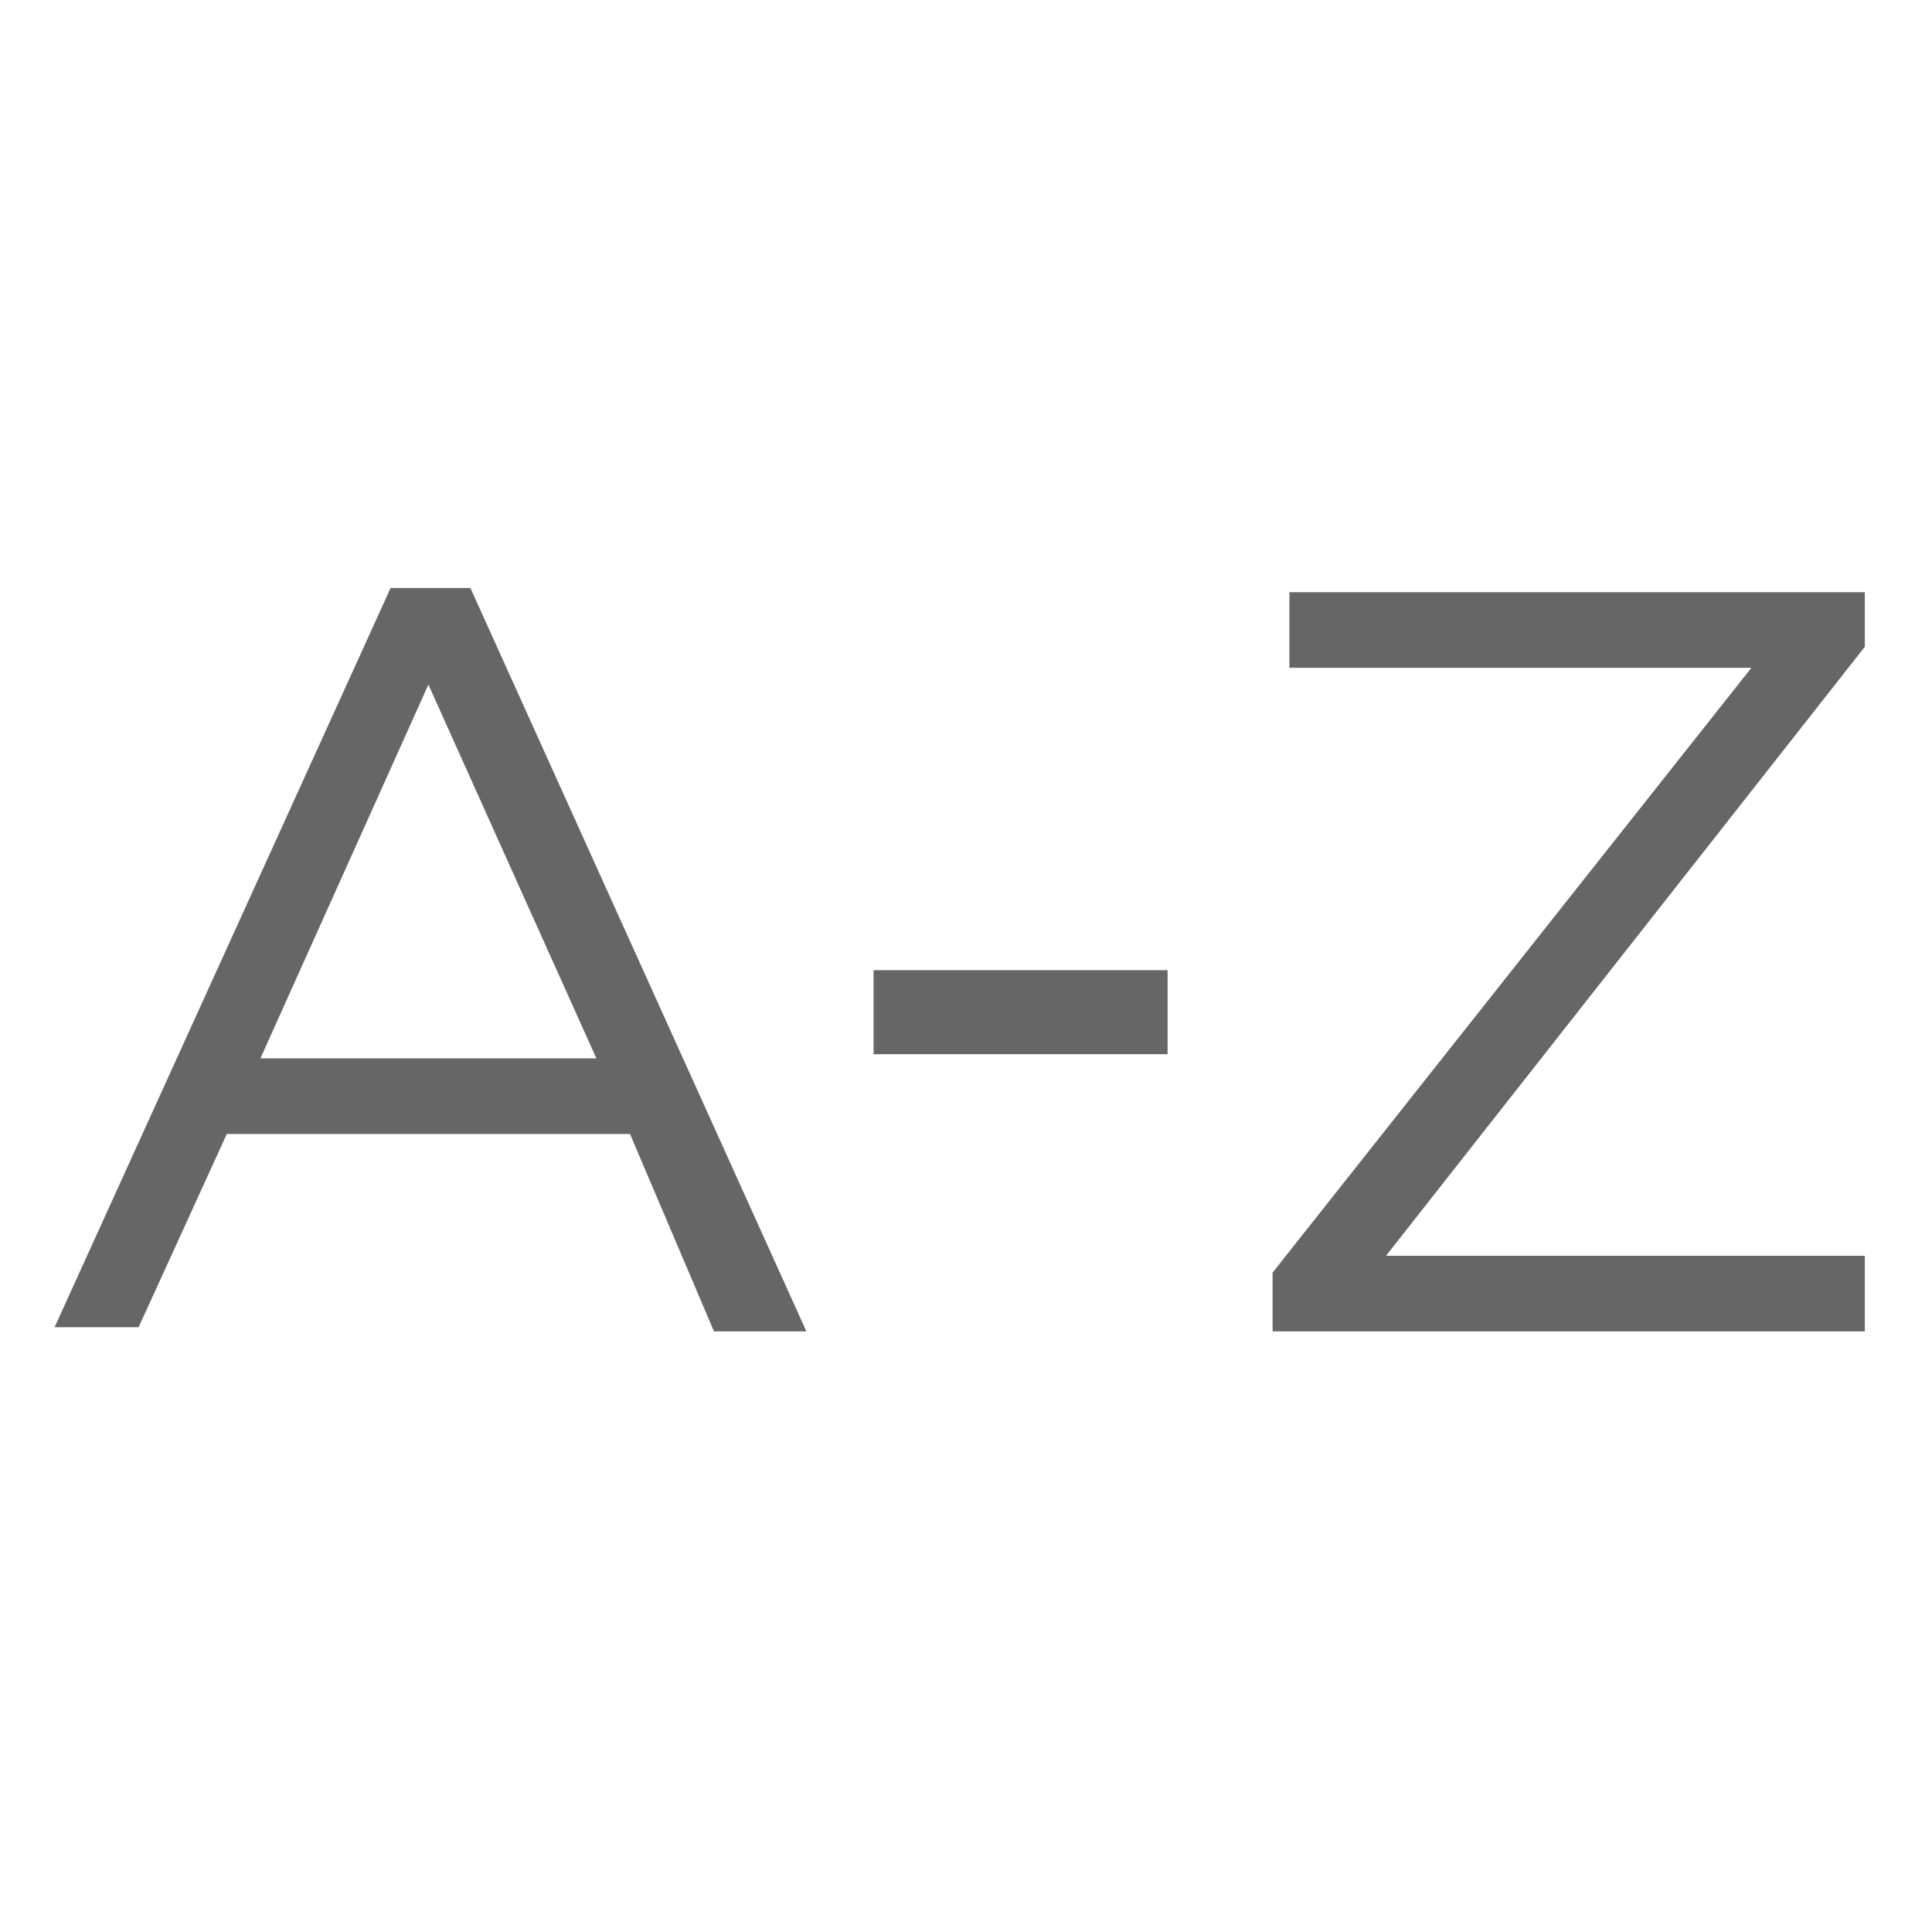 <?xml version="1.0" encoding="utf-8"?>
<!-- Generator: Adobe Illustrator 22.0.0, SVG Export Plug-In . SVG Version: 6.00 Build 0)  -->
<!DOCTYPE svg PUBLIC "-//W3C//DTD SVG 1.1//EN" "http://www.w3.org/Graphics/SVG/1.1/DTD/svg11.dtd">
<svg version="1.1" id="Layer_1" xmlns="http://www.w3.org/2000/svg" xmlns:xlink="http://www.w3.org/1999/xlink" x="0px" y="0px"
	 viewBox="0 0 46 46" style="enable-background:new 0 0 46 46;" xml:space="preserve">
<style type="text/css">
	.st0{fill:#666666;}
</style>
<g>
	<path class="st0" d="M9.3,14h1.9l8,17.7H17L15,27H5.4l-2.1,4.6h-2L9.3,14z M14.2,25.2l-4-8.9l-4,8.9H14.2z"/>
	<path class="st0" d="M20.8,23.1h7v2h-7V23.1z"/>
	<path class="st0" d="M30.3,30.3l11.4-14.4h-11v-1.8h13.7v1.3L33,29.9h11.4v1.8H30.3V30.3z"/>
</g>
</svg>
